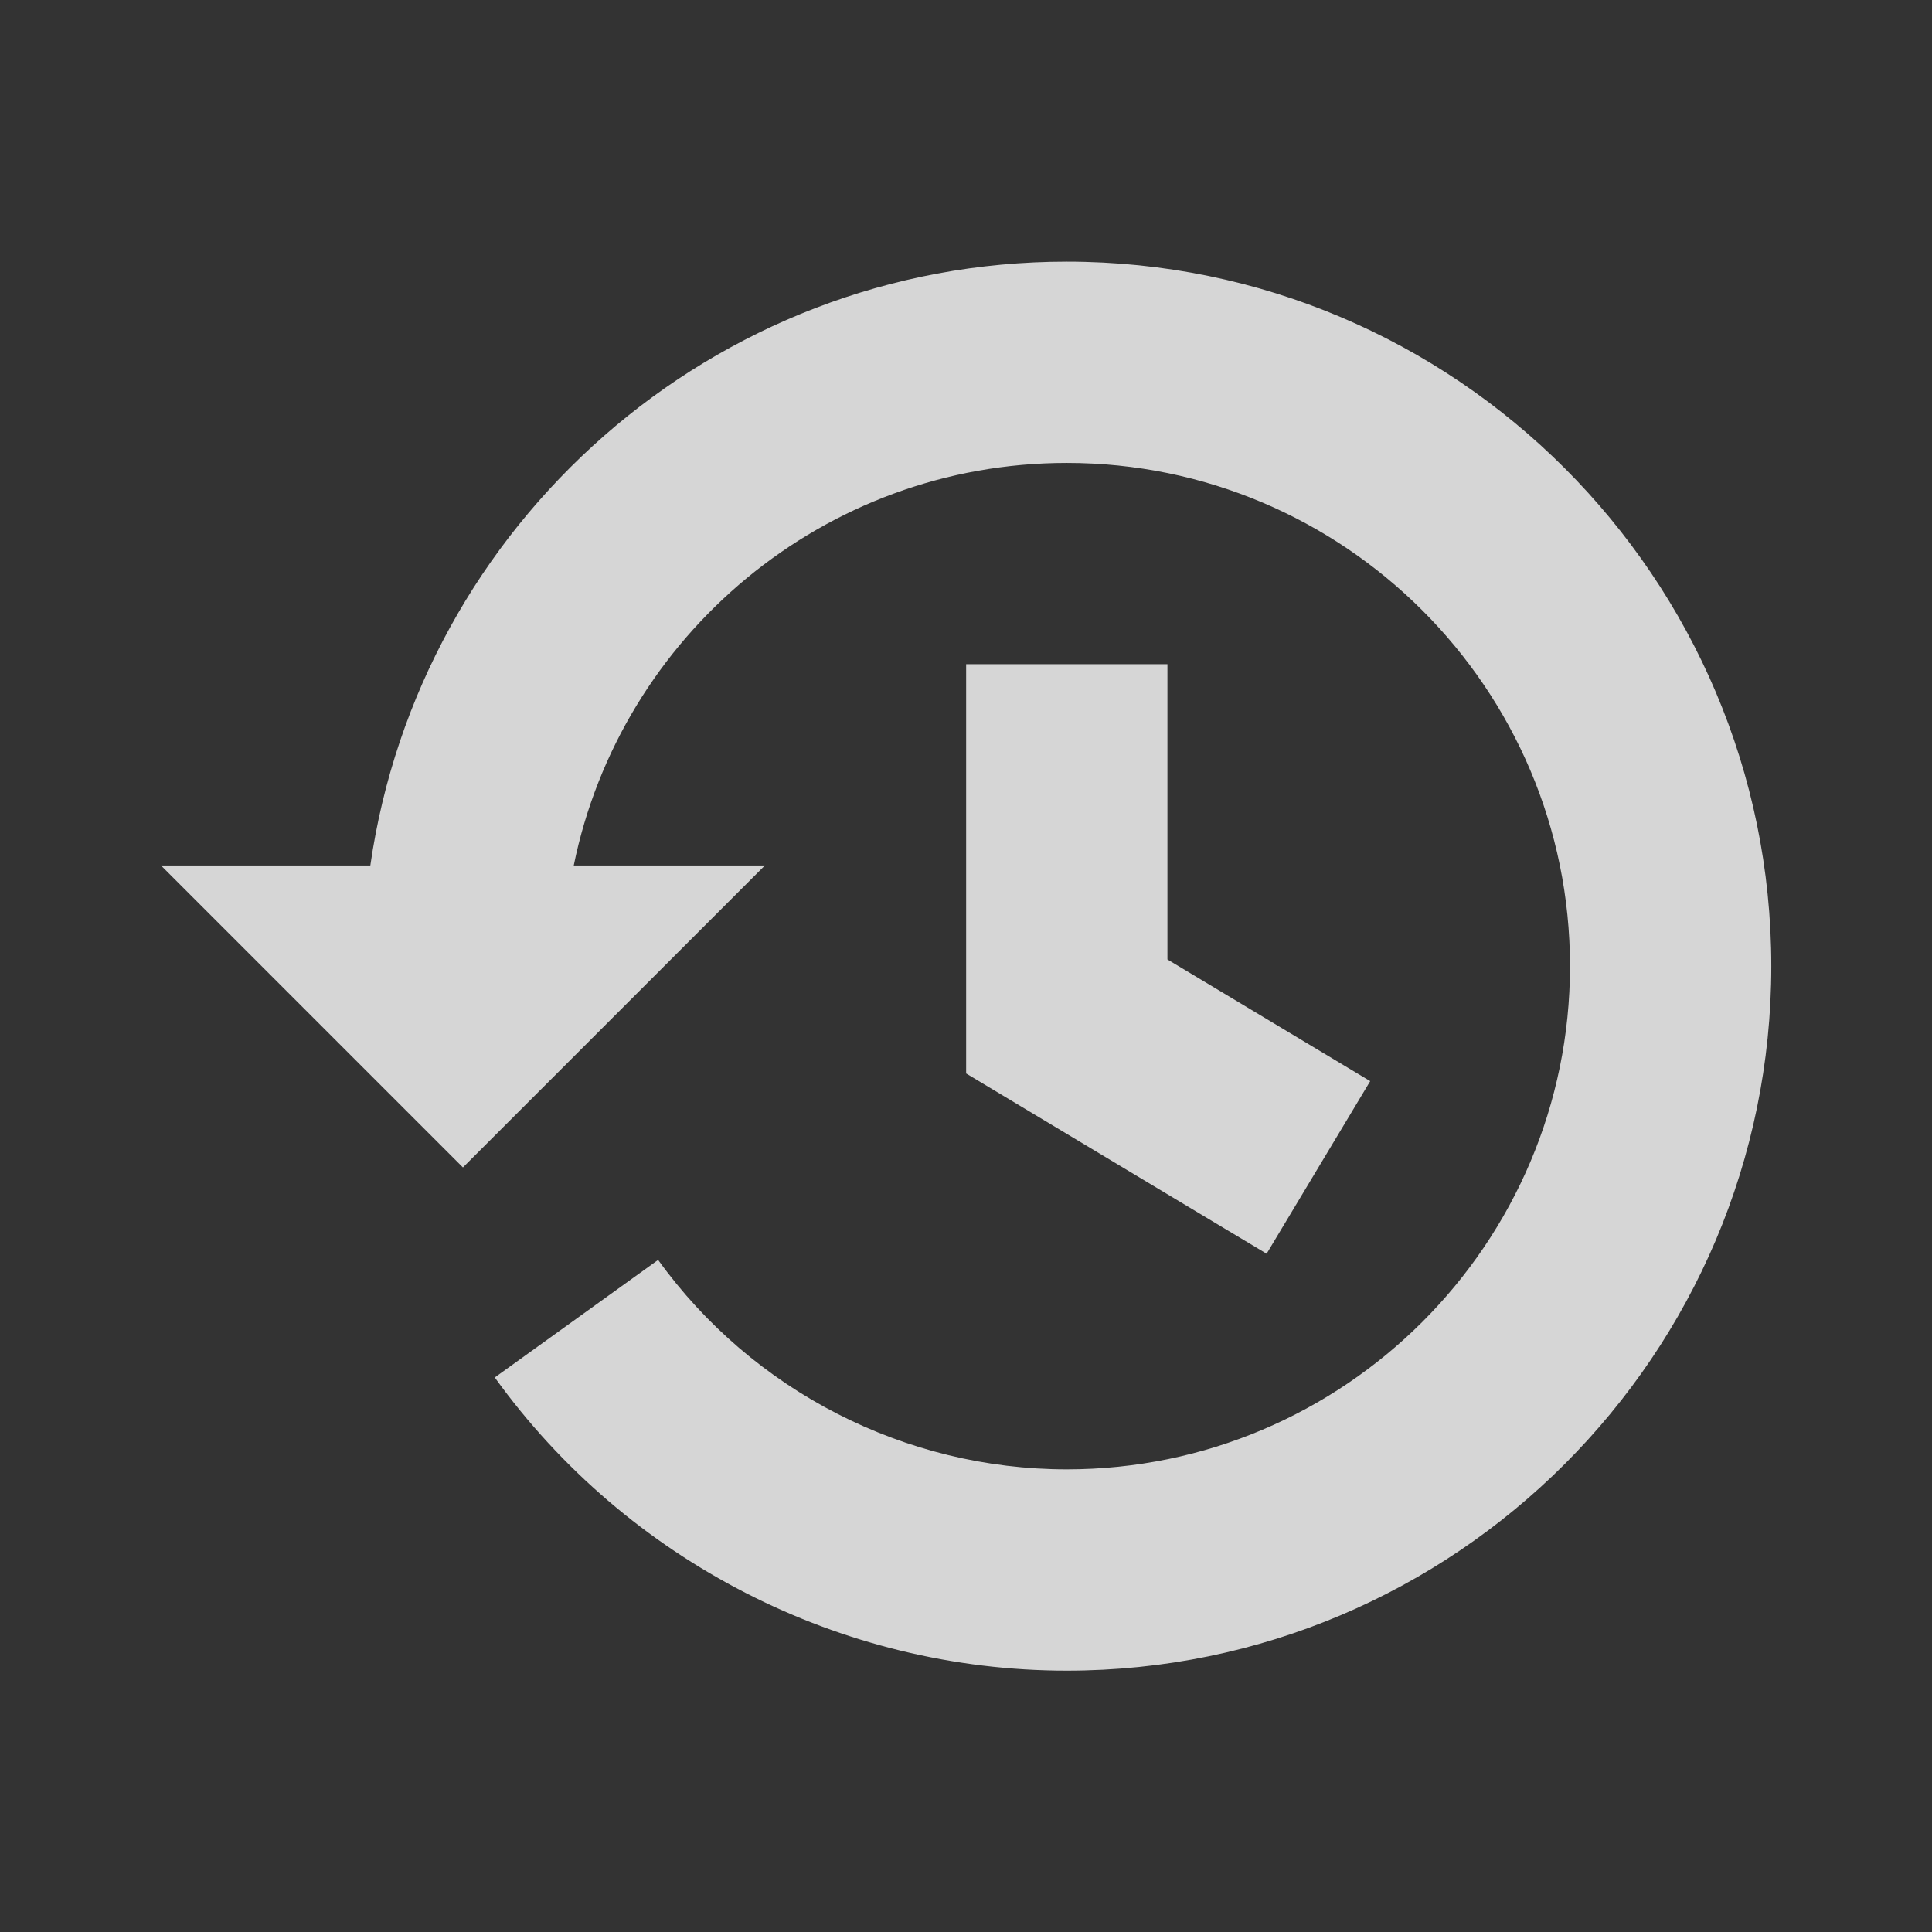<?xml version="1.0" encoding="UTF-8" standalone="no"?>
<svg
   xmlns:dc="http://purl.org/dc/elements/1.1/"
   xmlns:cc="http://creativecommons.org/ns#"
   xmlns:rdf="http://www.w3.org/1999/02/22-rdf-syntax-ns#"
   xmlns:svg="http://www.w3.org/2000/svg"
   xmlns="http://www.w3.org/2000/svg"
   xmlns:sodipodi="http://sodipodi.sourceforge.net/DTD/sodipodi-0.dtd"
   xmlns:inkscape="http://www.inkscape.org/namespaces/inkscape"
   id="Capa_1"
   enable-background="new 0 0 515.556 515.556"
   height="240"
   viewBox="0 0 240 240"
   width="240"
   class=""
   version="1.1"
   sodipodi:docname="history.svg"
   inkscape:version="0.92.4 5da689c313, 2019-01-14">
  <rect x="0" y="0" width="240" height="240" fill="#333333" stroke="none"/>
  <defs
     id="defs11" />
  <sodipodi:namedview
     pagecolor="#252525"
     bordercolor="#666666"
     borderopacity="1"
     objecttolerance="10"
     gridtolerance="10"
     guidetolerance="10"
     inkscape:pageopacity="1"
     inkscape:pageshadow="2"
     inkscape:window-width="1321"
     inkscape:window-height="740"
     id="namedview9"
     showgrid="false"
     inkscape:zoom="0.4609375"
     inkscape:cx="-322.41898"
     inkscape:cy="256"
     inkscape:window-x="45"
     inkscape:window-y="28"
     inkscape:window-maximized="0"
     inkscape:current-layer="Capa_1"
     inkscape:pagecheckerboard="true" />
  <g
     id="g6"
     style="opacity:0.8"
     transform="matrix(0.388,0,0,0.388,20,20)">
    <path
       d="m 290,32.222 c -113.405,0 -207.262,84.222 -222.981,193.333 H 0 l 96.667,96.667 96.667,-96.667 H 132.146 C 147.118,152.111 212.202,96.666 290,96.666 c 88.832,0 161.111,72.28 161.111,161.111 0,88.831 -72.279,161.112 -161.111,161.112 -51.684,0 -100.6,-25.079 -130.84,-67.056 l -52.298,37.635 c 42.323,58.78 110.78,93.866 183.138,93.866 124.373,0 225.556,-101.198 225.556,-225.556 C 515.556,133.42 414.373,32.222 290,32.222 Z"
       data-original="#000000"
       class="active-path"
       data-old_color="#000000"
       id="path2"
       style="fill:#ffffff"
       inkscape:connector-curvature="0" />
    <path
       d="M 257.778,161.111 V 292.14 l 96.195,57.711 33.166,-55.256 -64.917,-38.956 v -94.527 z"
       data-original="#000000"
       class="active-path"
       data-old_color="#000000"
       id="path4"
       style="fill:#ffffff"
       inkscape:connector-curvature="0" />
  </g>
</svg>
